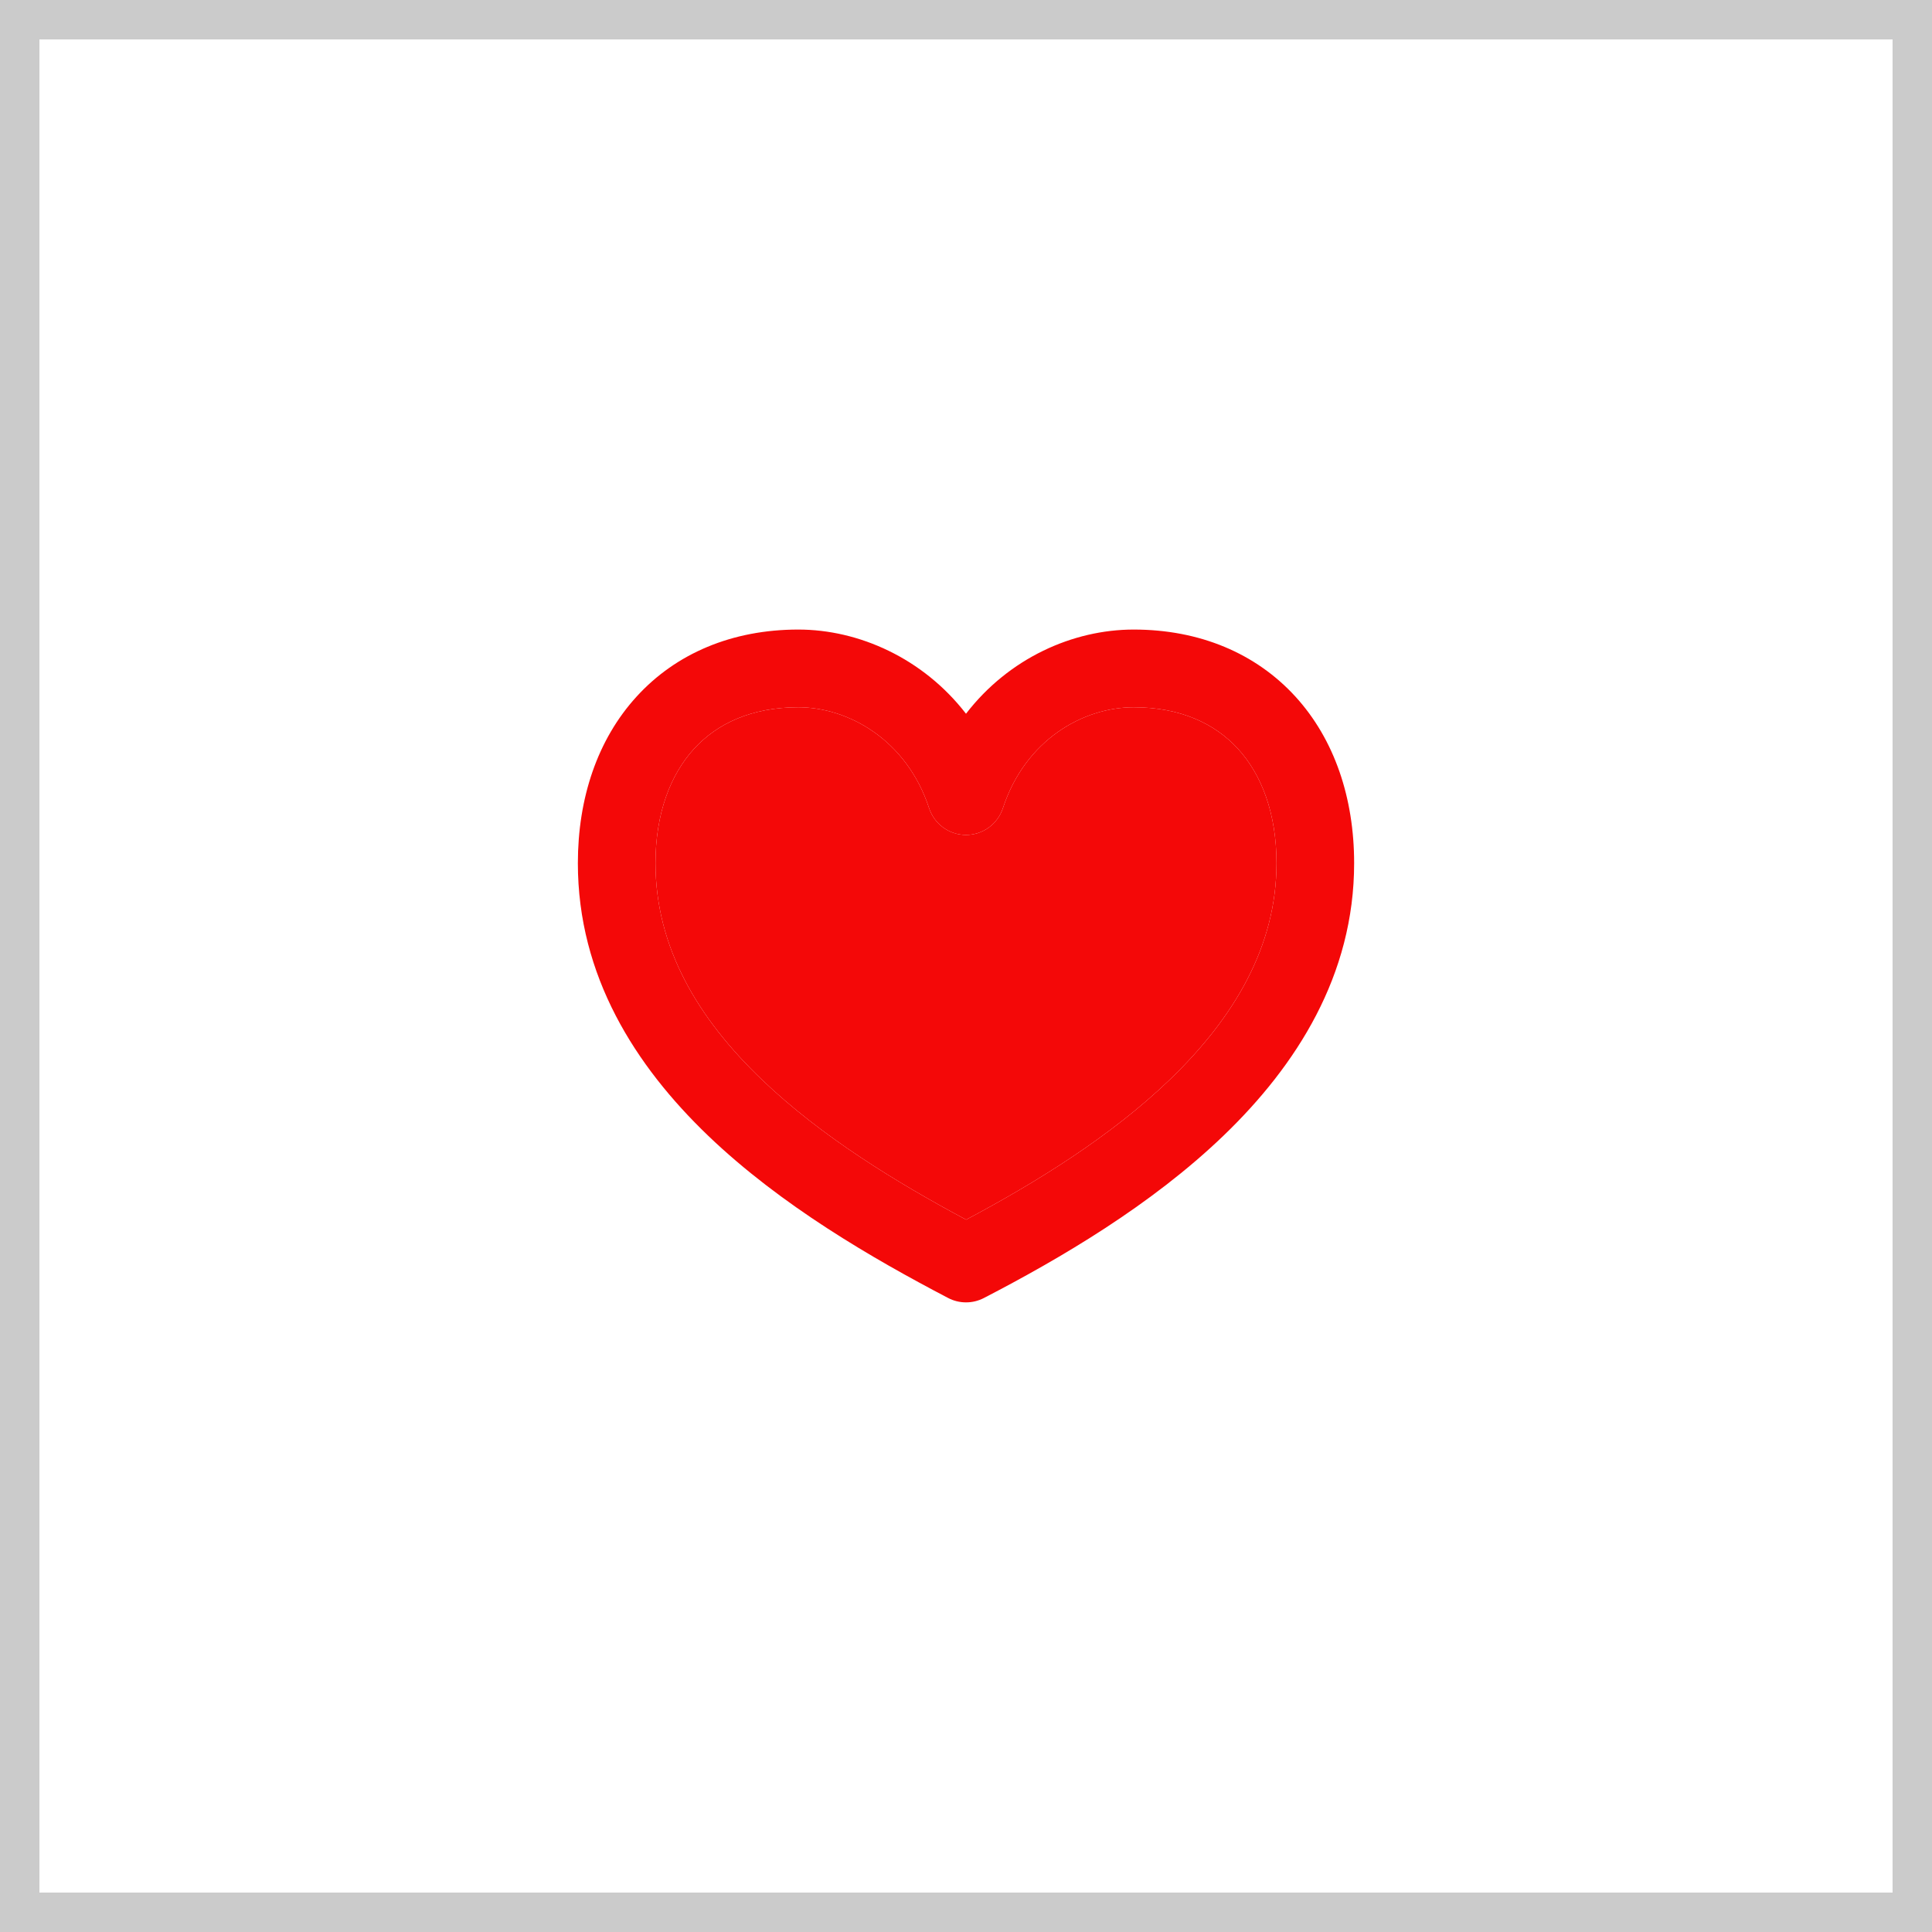 <?xml version="1.0" encoding="UTF-8"?> <svg xmlns="http://www.w3.org/2000/svg" width="49" height="49" viewBox="0 0 49 49" fill="none"><rect x="0.5" y="0.5" width="48" height="48" stroke="#CBCBCB"></rect><path fill-rule="evenodd" clip-rule="evenodd" d="M16.143 17.67C17.143 16.571 18.571 15.967 20.247 15.967C21.775 15.967 23.407 16.689 24.5 18.102C25.587 16.691 27.212 15.967 28.753 15.967C30.425 15.967 31.85 16.569 32.853 17.665C33.845 18.751 34.344 20.24 34.344 21.891C34.344 24.734 32.883 27.021 31.034 28.8C29.19 30.574 26.873 31.927 24.953 32.921C24.812 32.994 24.656 33.032 24.498 33.031C24.339 33.031 24.183 32.992 24.043 32.918C22.123 31.914 19.806 30.572 17.962 28.806C16.113 27.033 14.656 24.753 14.656 21.892C14.656 20.245 15.152 18.756 16.143 17.67ZM17.599 18.995C17.002 19.652 16.625 20.632 16.625 21.892C16.625 24.023 17.696 25.824 19.325 27.384C20.829 28.825 22.737 29.989 24.503 30.934C26.255 30.002 28.165 28.829 29.67 27.381C31.301 25.81 32.375 24.001 32.375 21.892C32.375 20.628 31.997 19.648 31.398 18.991C30.811 18.35 29.934 17.938 28.753 17.938C27.471 17.938 26.005 18.762 25.436 20.497C25.371 20.694 25.246 20.866 25.078 20.988C24.91 21.11 24.708 21.176 24.5 21.176C24.292 21.176 24.09 21.11 23.922 20.988C23.754 20.866 23.629 20.694 23.564 20.497C22.996 18.764 21.514 17.938 20.247 17.938C19.062 17.938 18.187 18.35 17.599 18.995Z" fill="#F40808"></path><path d="M17.599 18.995C17.002 19.652 16.625 20.632 16.625 21.892C16.625 24.023 17.696 25.824 19.325 27.384C20.829 28.825 22.737 29.989 24.503 30.934C26.255 30.002 28.165 28.829 29.67 27.381C31.301 25.81 32.375 24.001 32.375 21.892C32.375 20.628 31.997 19.648 31.398 18.991C30.811 18.35 29.934 17.938 28.753 17.938C27.471 17.938 26.005 18.762 25.436 20.497C25.371 20.694 25.246 20.866 25.078 20.988C24.91 21.11 24.708 21.176 24.5 21.176C24.292 21.176 24.09 21.11 23.922 20.988C23.754 20.866 23.629 20.694 23.564 20.497C22.996 18.764 21.514 17.938 20.247 17.938C19.062 17.938 18.187 18.35 17.599 18.995Z" fill="#F40808"></path></svg> 